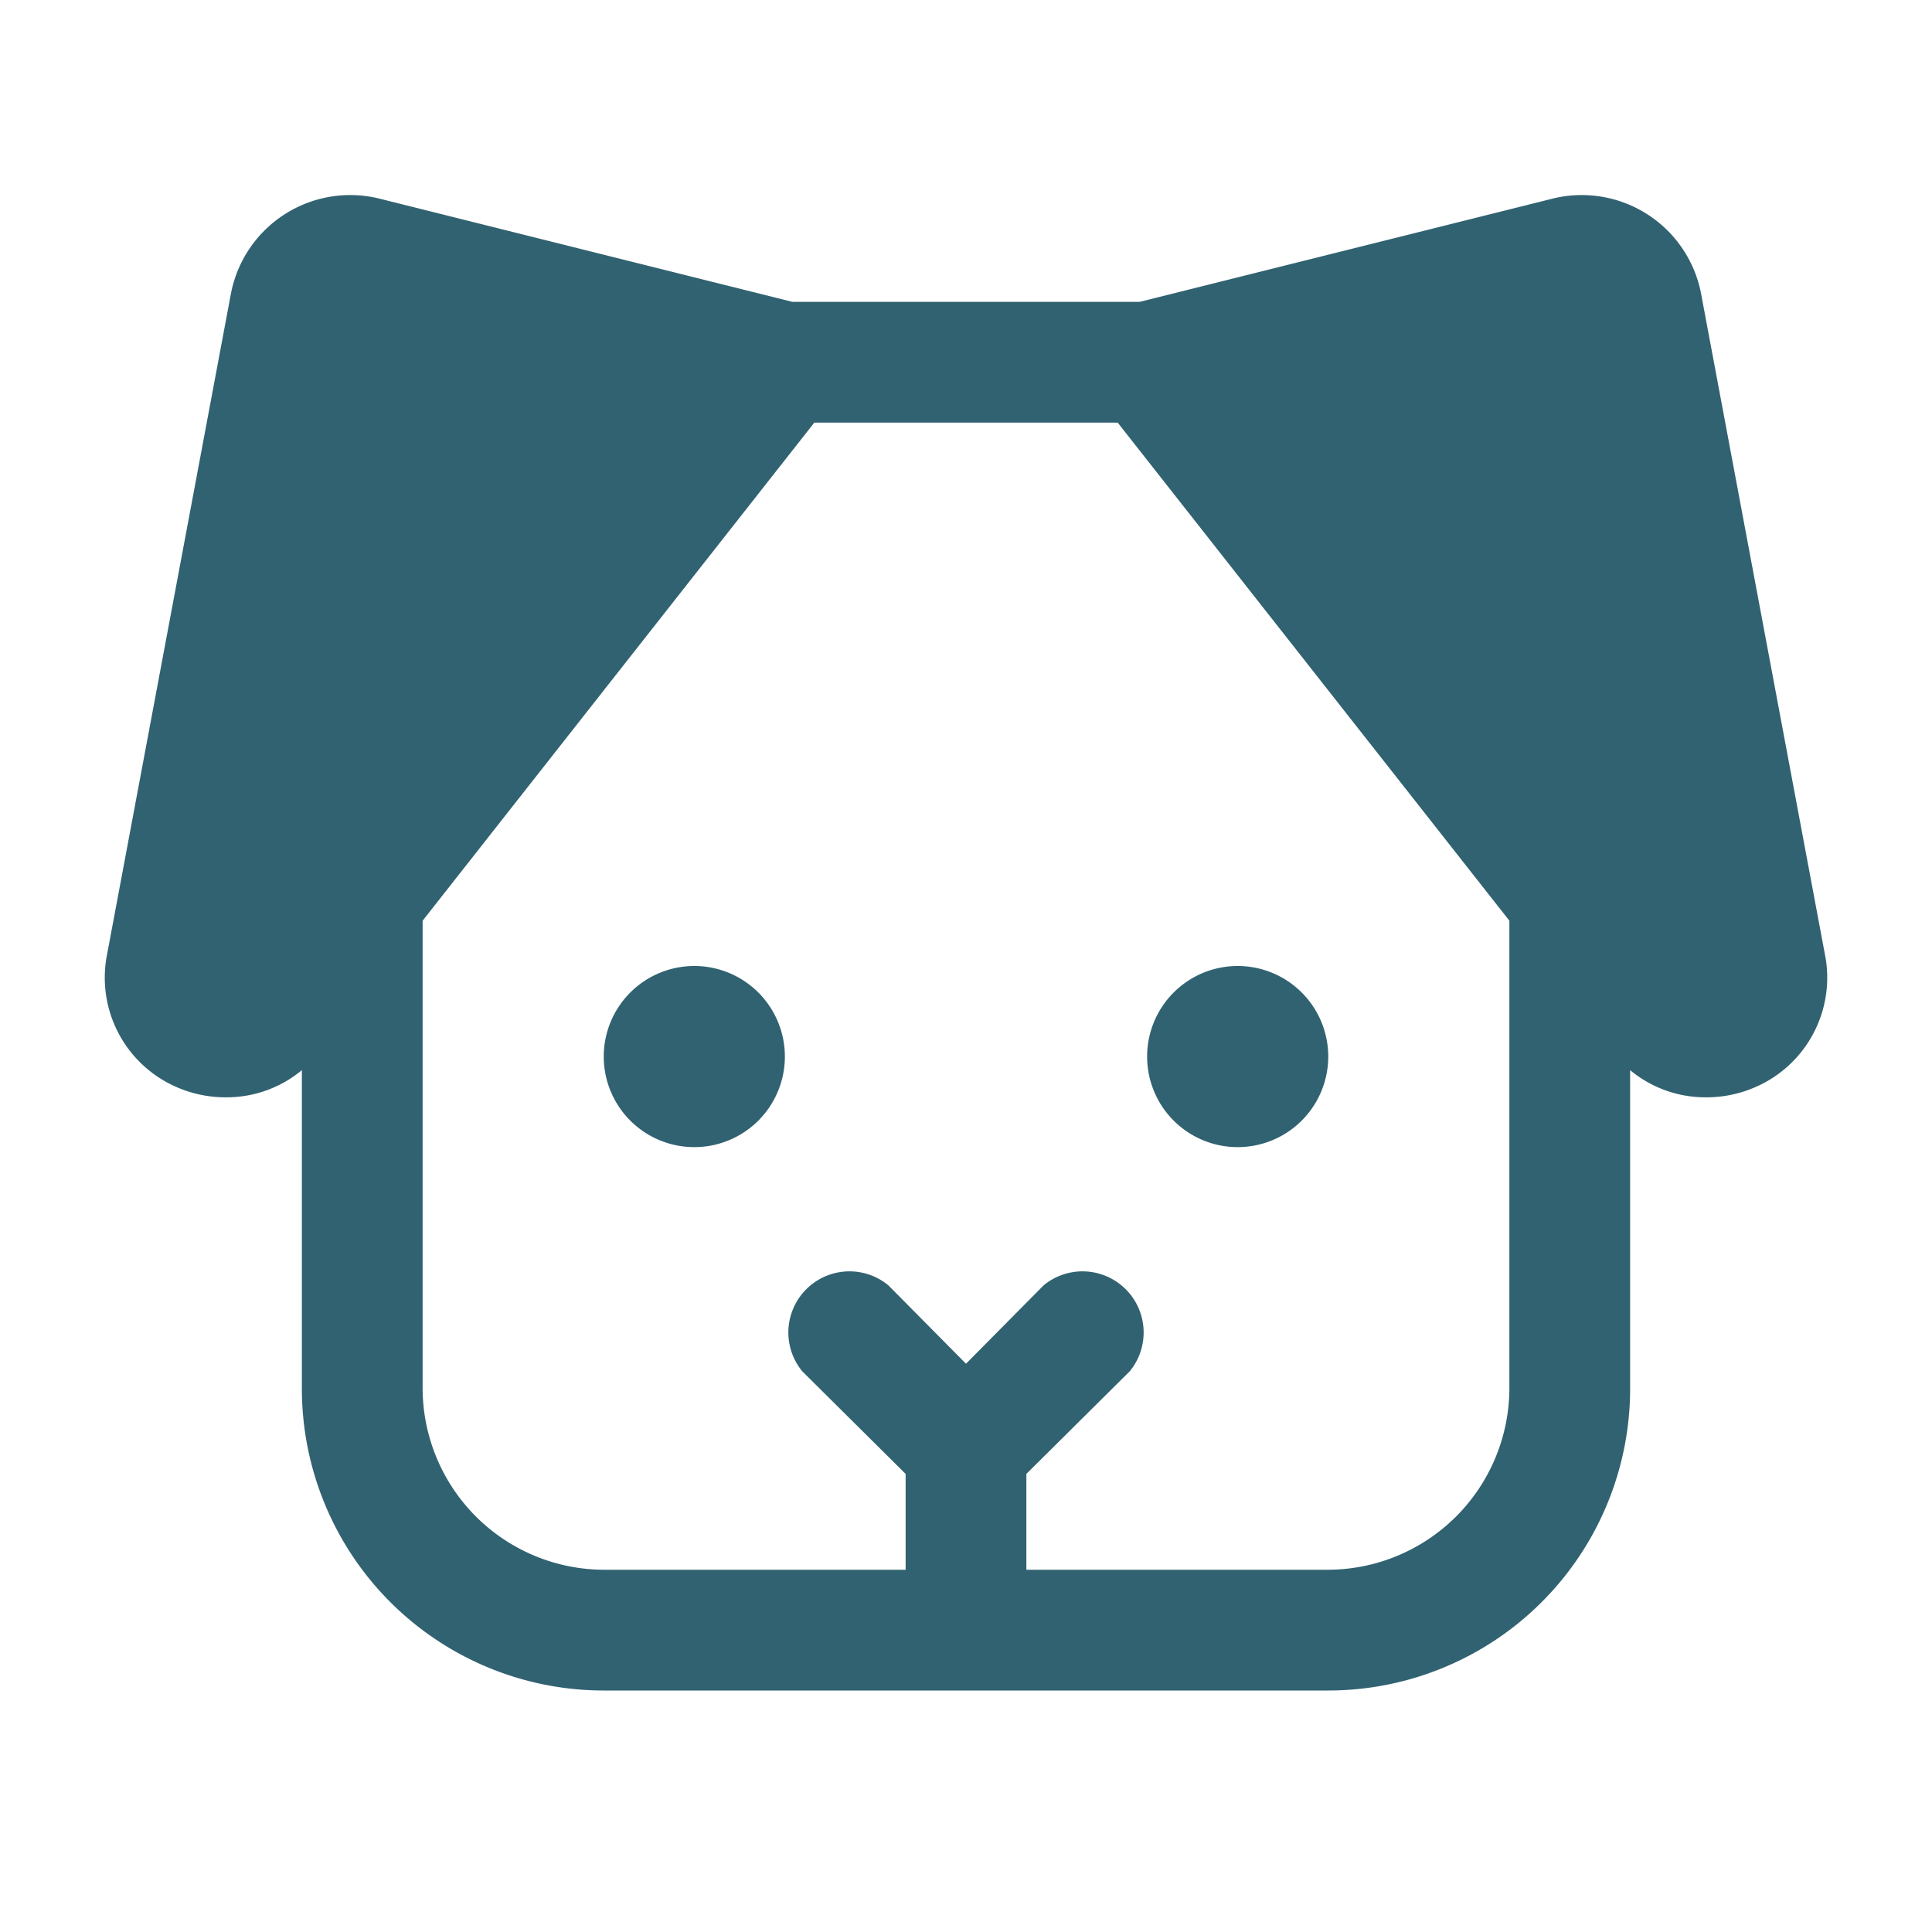 <svg viewBox="0 0 256 256" style="color: rgb(255, 139, 33);" xmlns="http://www.w3.org/2000/svg"><rect width="256" height="256" fill="none"></rect><path fill="#316271" d="M104,140a12,12,0,1,1-12-12A12,12,0,0,1,104,140Zm60-12a12,12,0,1,0,12,12A12,12,0,0,0,164,128Zm68.7,16a16.1,16.1,0,0,1-6.7,1.4,15.6,15.6,0,0,1-10-3.6V184a40,40,0,0,1-40,40H80a40,40,0,0,1-40-40V141.8a15.6,15.6,0,0,1-10,3.6,16.1,16.1,0,0,1-6.7-1.4,15.8,15.8,0,0,1-9.1-17.6L30.6,38.9A16.1,16.1,0,0,1,50.2,26.3L105,40h46l54.8-13.7a16.1,16.1,0,0,1,19.6,12.6l16.4,87.5A15.8,15.8,0,0,1,232.7,144ZM200,184V122L148.1,56H107.9L56,122v62a24.1,24.1,0,0,0,24,24h40V195.3l-13.7-13.6a8.1,8.1,0,0,1,11.4-11.4L128,180.7l10.3-10.4a8.1,8.1,0,0,1,11.4,11.4L136,195.3V208h40A24.1,24.1,0,0,0,200,184Z"></path></svg>